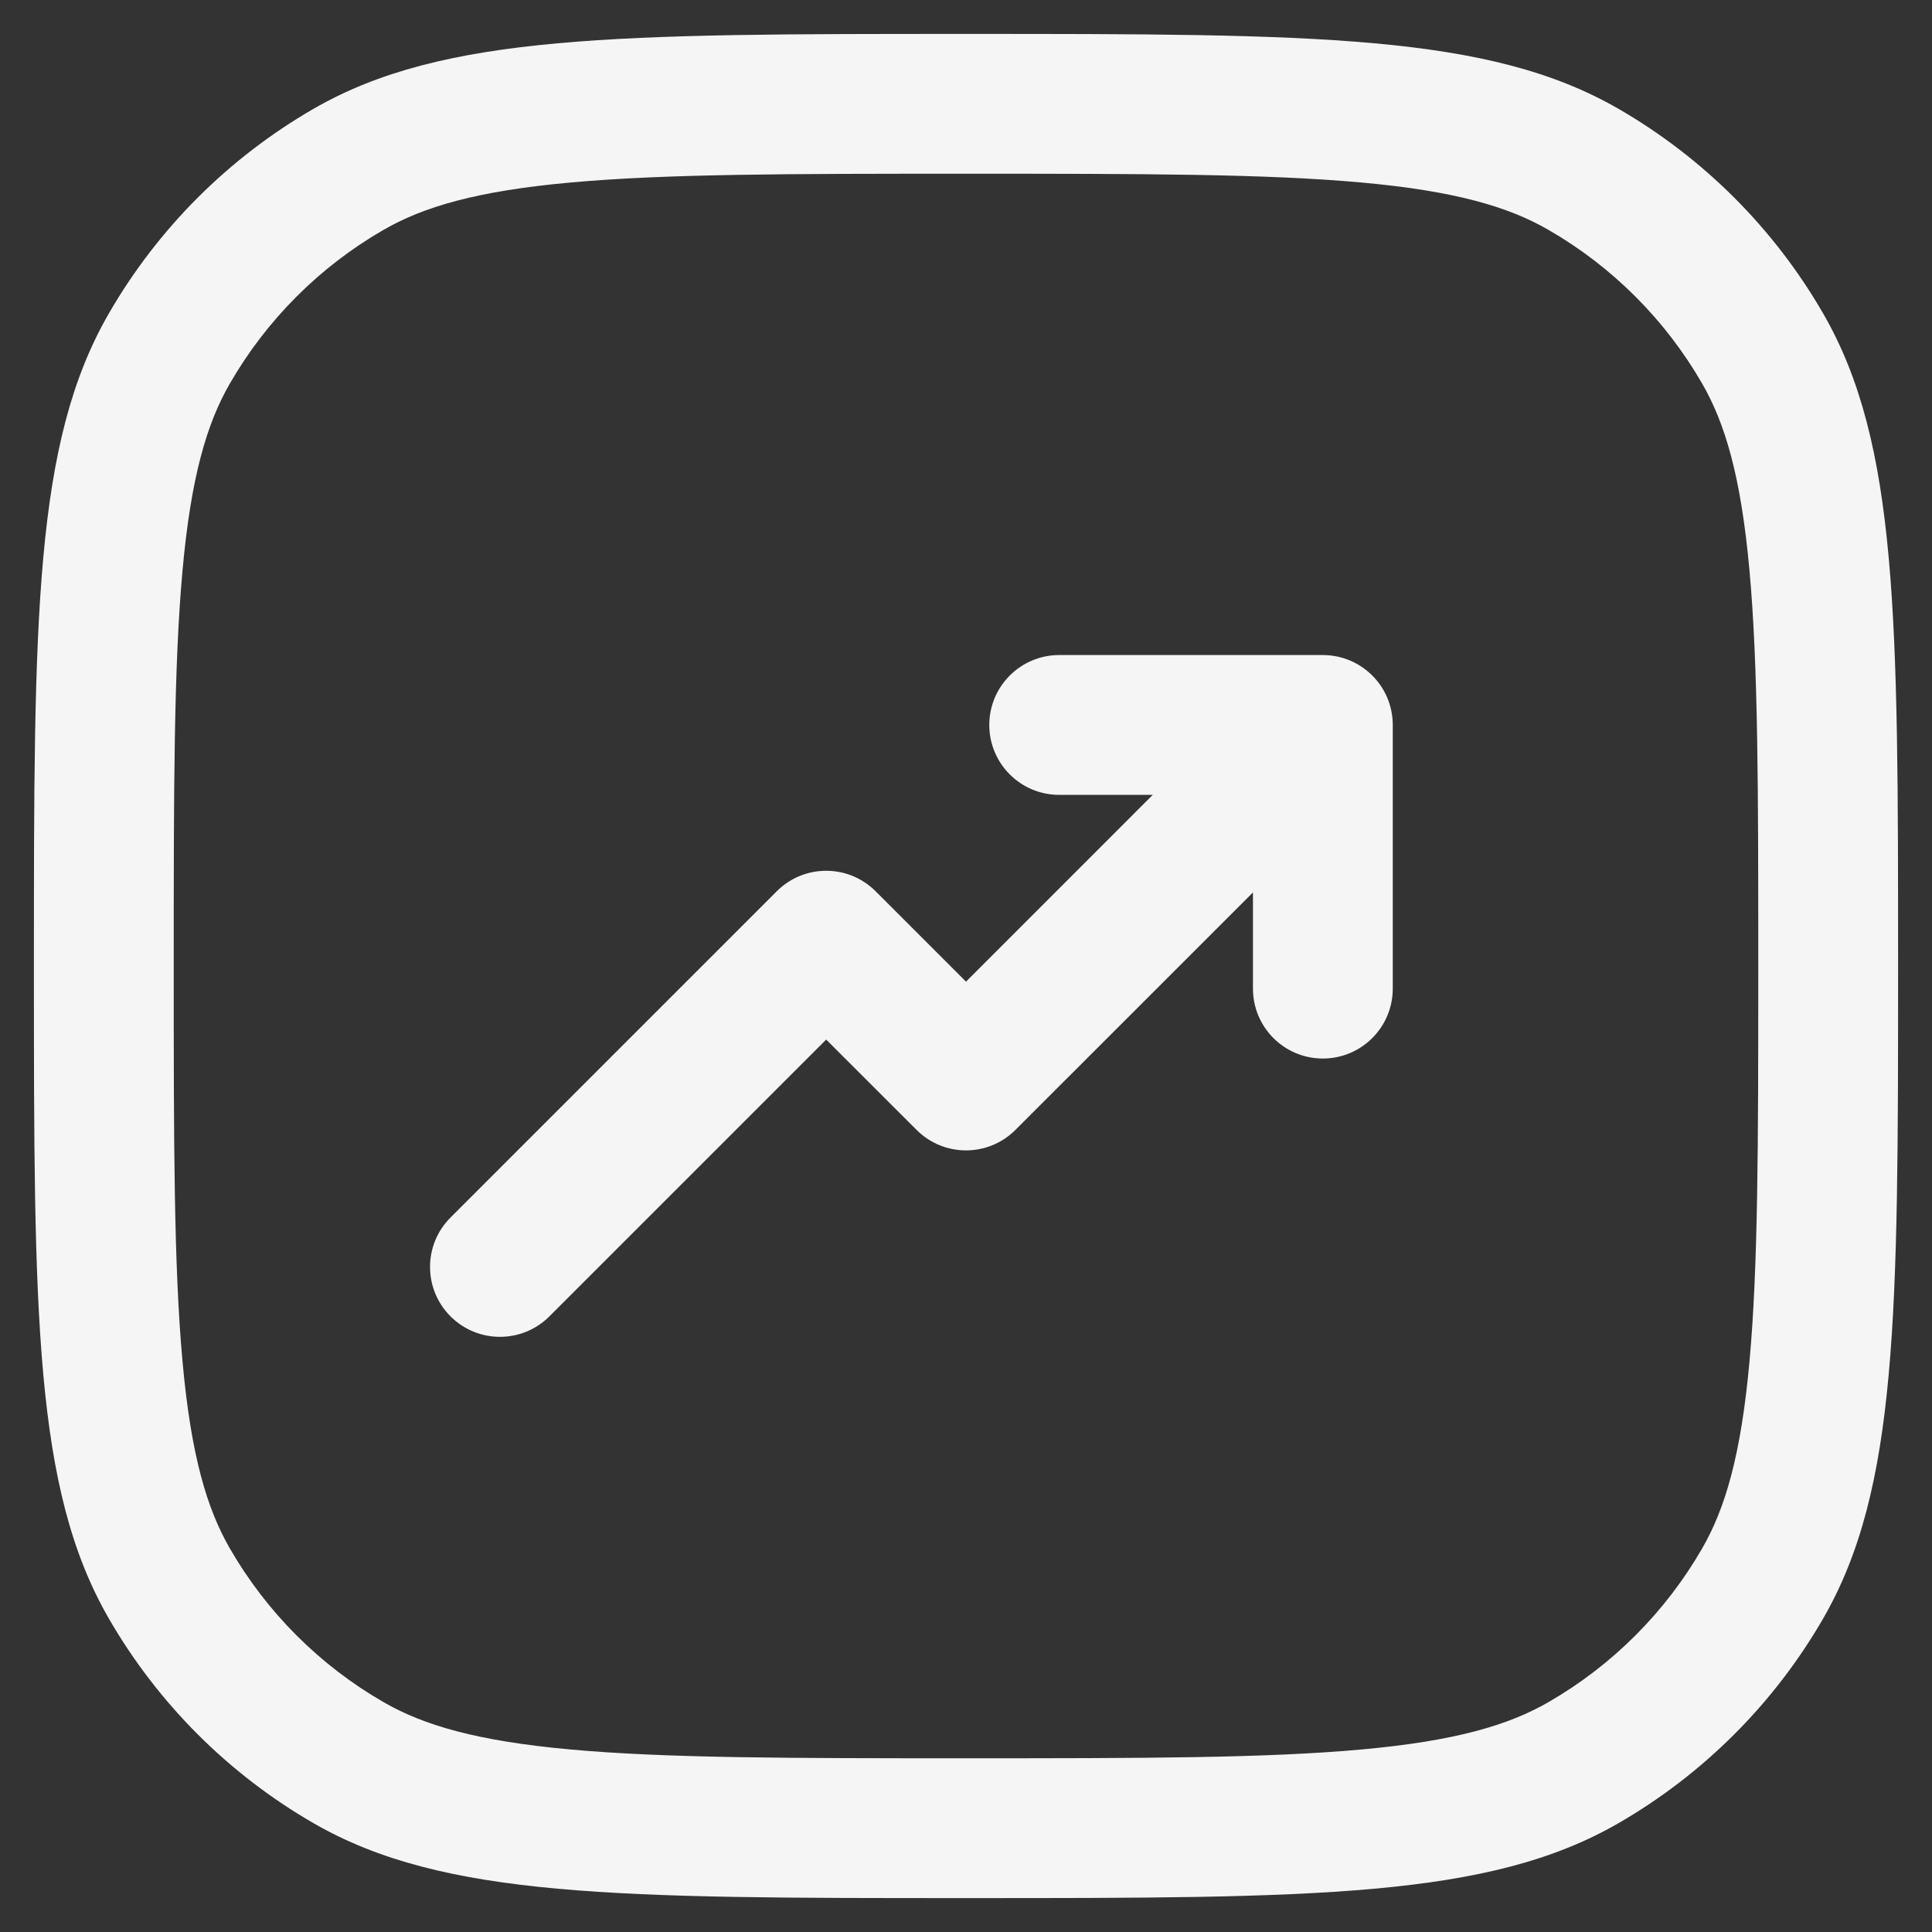 <svg xmlns="http://www.w3.org/2000/svg" fill="none" viewBox="0 0 38 38" height="38" width="38">
<rect x="0" y="0" width="38" height="38" fill="#333333" stroke="none"/>
<path fill="#F5F5F5" d="M26.019 20.82C25.259 20.82 24.644 20.204 24.644 19.445V17.553L19.972 22.224C19.435 22.761 18.565 22.761 18.028 22.224L16.25 20.447L10.806 25.891C10.269 26.428 9.398 26.428 8.861 25.891C8.324 25.354 8.324 24.484 8.861 23.947L15.278 17.53C15.815 16.993 16.685 16.993 17.222 17.53L19 19.308L22.673 15.634H20.833C20.074 15.634 19.458 15.019 19.458 14.259C19.458 13.5 20.074 12.884 20.833 12.884L26.019 12.884C26.778 12.884 27.394 13.5 27.394 14.259L27.394 19.445C27.394 20.204 26.778 20.82 26.019 20.82Z"></path>
<path fill="#F5F5F5" d="M0.667 19C0.667 25.854 0.667 29.281 2.14 31.833C3.106 33.506 4.494 34.894 6.167 35.86C8.719 37.333 12.146 37.333 19 37.333C25.854 37.333 29.281 37.333 31.833 35.86C33.505 34.894 34.894 33.506 35.86 31.833C37.333 29.281 37.333 25.854 37.333 19C37.333 12.146 37.333 8.719 35.86 6.167C34.894 4.494 33.505 3.106 31.833 2.14C29.281 0.667 25.854 0.667 19 0.667C12.146 0.667 8.719 0.667 6.167 2.14C4.494 3.106 3.106 4.494 2.14 6.167C0.667 8.719 0.667 12.146 0.667 19ZM33.478 7.542C33.933 8.33 34.243 9.377 34.41 11.219C34.581 13.098 34.583 15.523 34.583 19C34.583 22.478 34.581 24.902 34.41 26.781C34.243 28.623 33.933 29.67 33.478 30.458C32.754 31.712 31.712 32.754 30.458 33.478C29.67 33.933 28.623 34.243 26.781 34.41C24.902 34.581 22.477 34.583 19 34.583C15.523 34.583 13.098 34.581 11.219 34.41C9.377 34.243 8.33 33.933 7.542 33.478C6.287 32.754 5.246 31.712 4.522 30.458C4.067 29.67 3.757 28.623 3.59 26.781C3.419 24.902 3.417 22.478 3.417 19C3.417 15.523 3.419 13.098 3.59 11.219C3.757 9.377 4.067 8.33 4.522 7.542C5.246 6.288 6.287 5.246 7.542 4.522C8.33 4.067 9.377 3.757 11.219 3.59C13.098 3.419 15.523 3.417 19 3.417C22.477 3.417 24.902 3.419 26.781 3.59C28.623 3.757 29.67 4.067 30.458 4.522C31.712 5.246 32.754 6.288 33.478 7.542Z" clip-rule="evenodd" fill-rule="evenodd"></path>
</svg>
